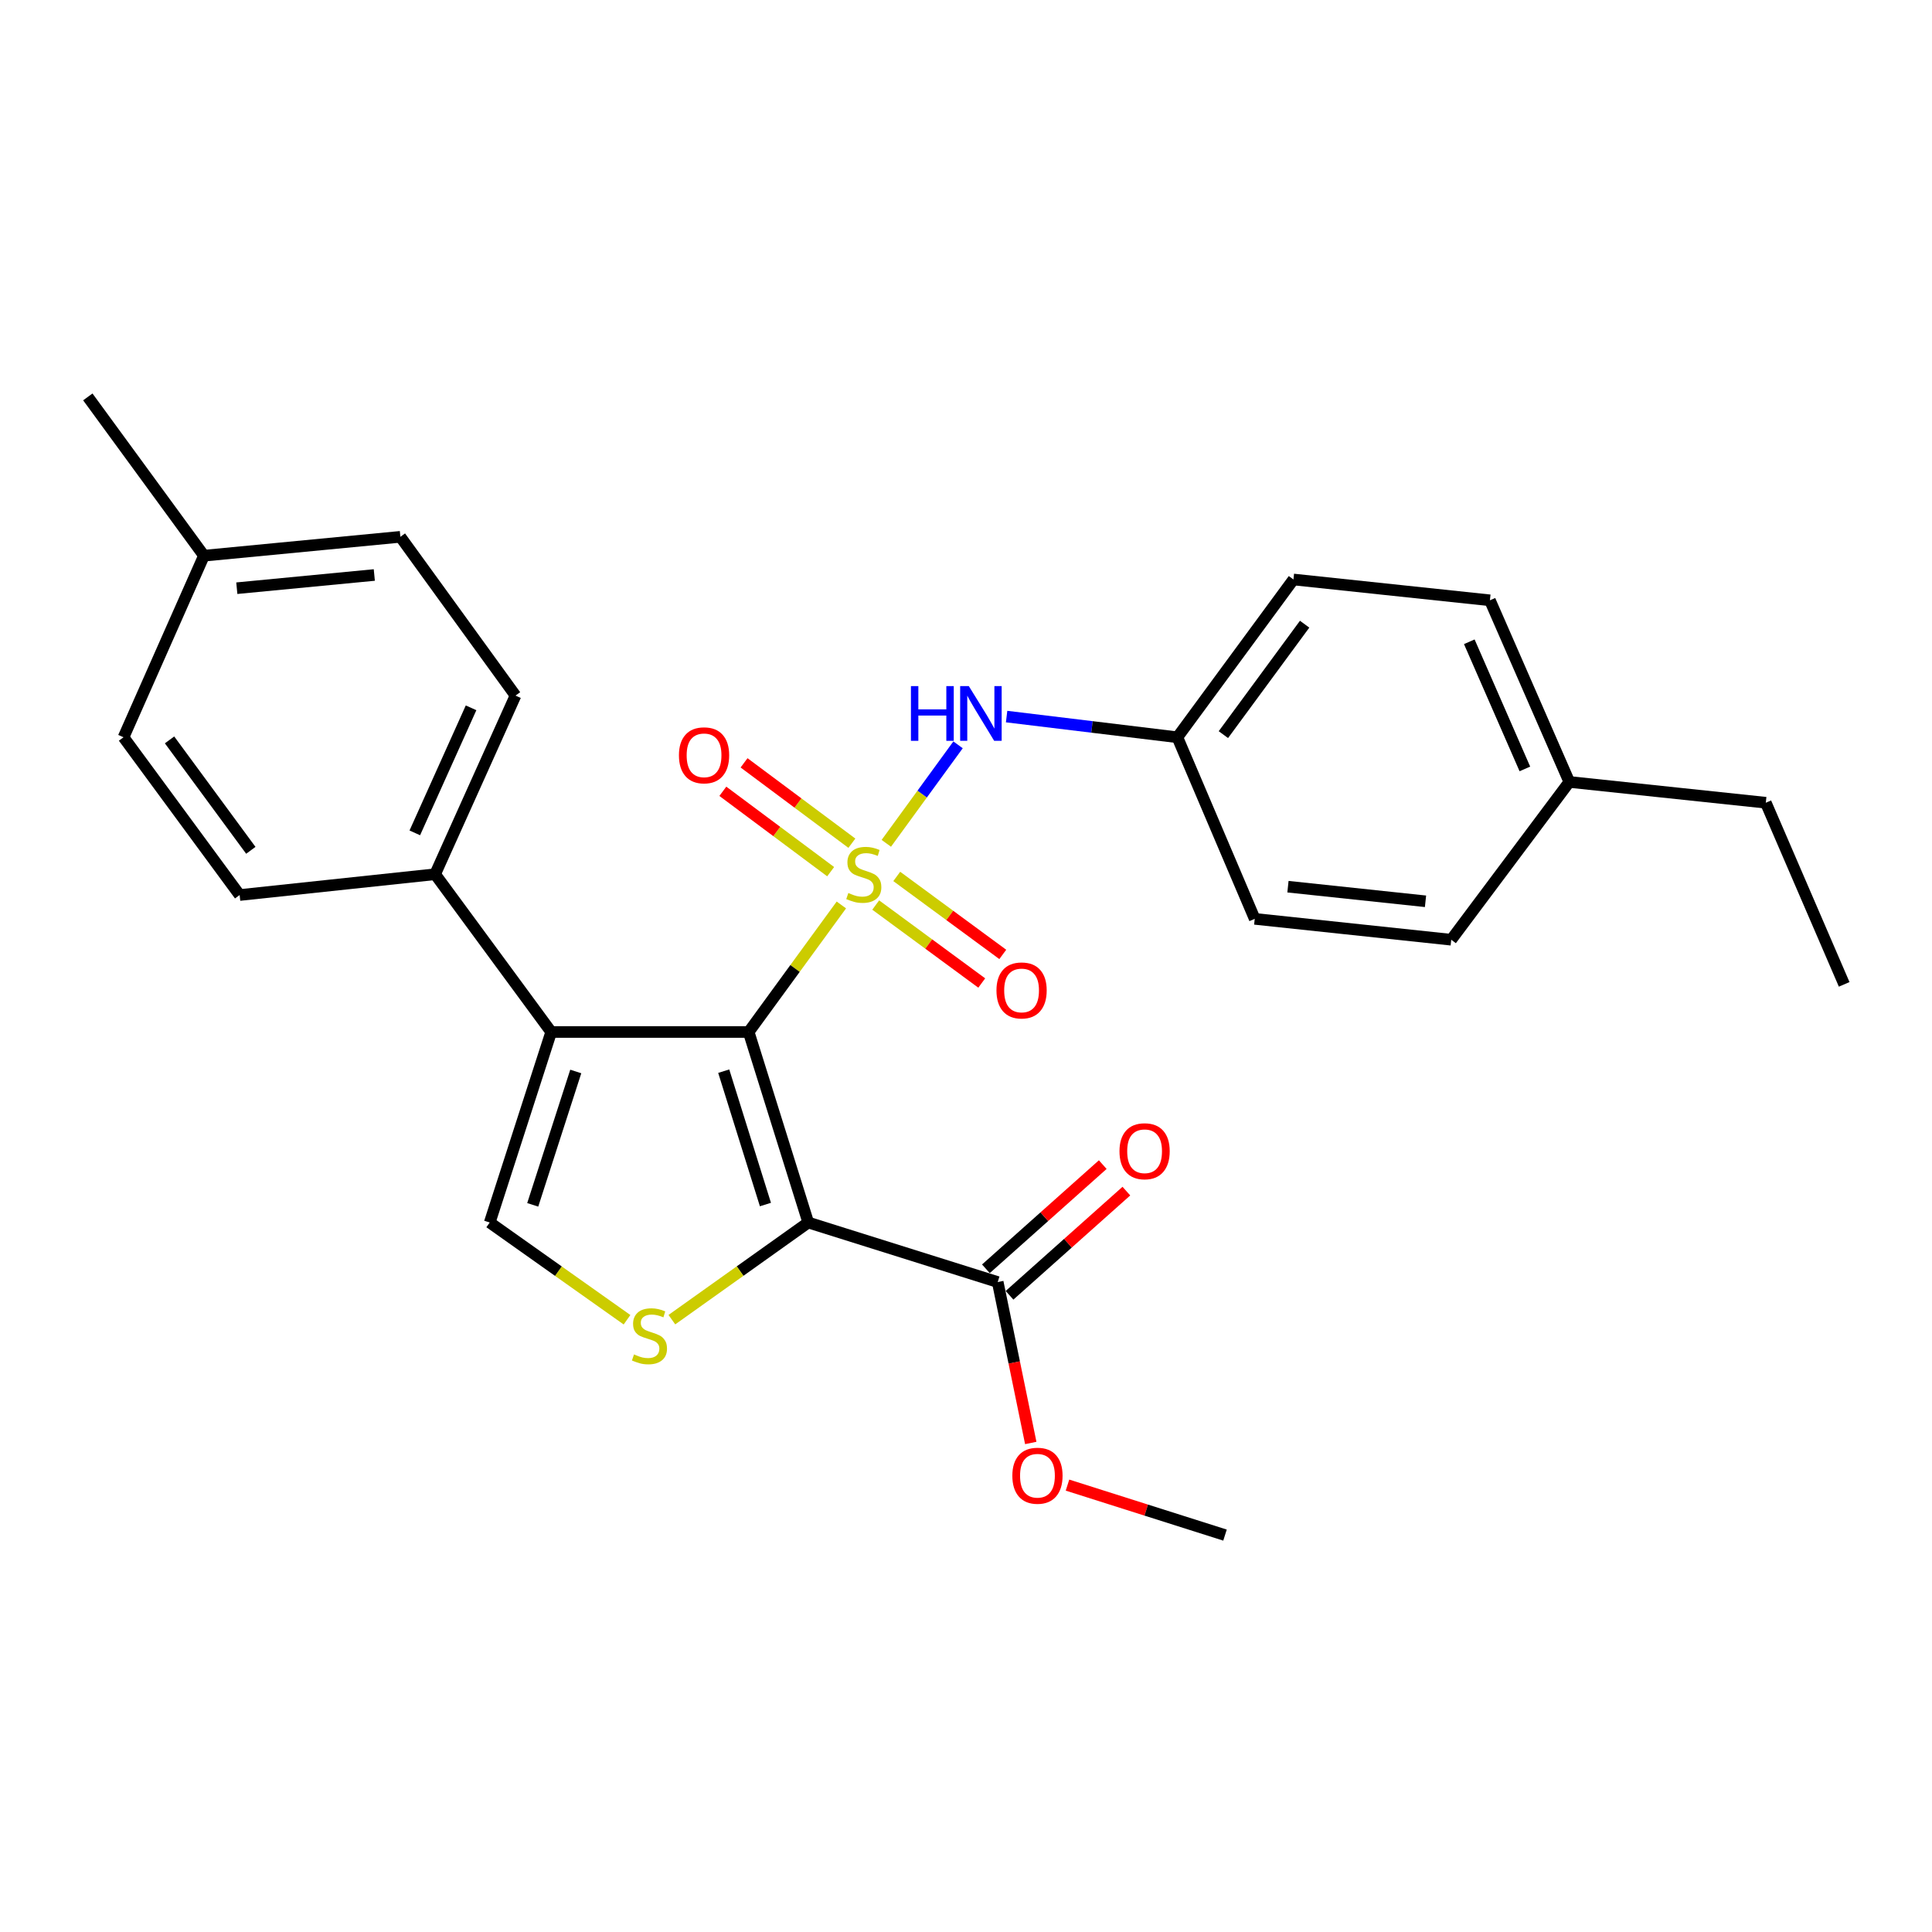 <?xml version='1.0' encoding='iso-8859-1'?>
<svg version='1.1' baseProfile='full'
              xmlns='http://www.w3.org/2000/svg'
                      xmlns:rdkit='http://www.rdkit.org/xml'
                      xmlns:xlink='http://www.w3.org/1999/xlink'
                  xml:space='preserve'
width='1000px' height='1000px' viewBox='0 0 1000 1000'>
<!-- END OF HEADER -->
<rect style='opacity:1.0;fill:#FFFFFF;stroke:none' width='1000' height='1000' x='0' y='0'> </rect>
<path class='bond-0' d='M 435.491,468.405 L 411.5,501.282' style='fill:none;fill-rule:evenodd;stroke:#CCCC00;stroke-width:6px;stroke-linecap:butt;stroke-linejoin:miter;stroke-opacity:1' />
<path class='bond-0' d='M 411.5,501.282 L 387.51,534.159' style='fill:none;fill-rule:evenodd;stroke:#000000;stroke-width:6px;stroke-linecap:butt;stroke-linejoin:miter;stroke-opacity:1' />
<path class='bond-5' d='M 458.752,436.502 L 477.32,411.014' style='fill:none;fill-rule:evenodd;stroke:#CCCC00;stroke-width:6px;stroke-linecap:butt;stroke-linejoin:miter;stroke-opacity:1' />
<path class='bond-5' d='M 477.32,411.014 L 495.888,385.526' style='fill:none;fill-rule:evenodd;stroke:#0000FF;stroke-width:6px;stroke-linecap:butt;stroke-linejoin:miter;stroke-opacity:1' />
<path class='bond-7' d='M 453.269,468.443 L 480.71,488.625' style='fill:none;fill-rule:evenodd;stroke:#CCCC00;stroke-width:6px;stroke-linecap:butt;stroke-linejoin:miter;stroke-opacity:1' />
<path class='bond-7' d='M 480.71,488.625 L 508.15,508.808' style='fill:none;fill-rule:evenodd;stroke:#FF0000;stroke-width:6px;stroke-linecap:butt;stroke-linejoin:miter;stroke-opacity:1' />
<path class='bond-7' d='M 464.157,453.64 L 491.597,473.822' style='fill:none;fill-rule:evenodd;stroke:#CCCC00;stroke-width:6px;stroke-linecap:butt;stroke-linejoin:miter;stroke-opacity:1' />
<path class='bond-7' d='M 491.597,473.822 L 519.038,494.005' style='fill:none;fill-rule:evenodd;stroke:#FF0000;stroke-width:6px;stroke-linecap:butt;stroke-linejoin:miter;stroke-opacity:1' />
<path class='bond-8' d='M 440.931,436.442 L 413.027,415.642' style='fill:none;fill-rule:evenodd;stroke:#CCCC00;stroke-width:6px;stroke-linecap:butt;stroke-linejoin:miter;stroke-opacity:1' />
<path class='bond-8' d='M 413.027,415.642 L 385.123,394.843' style='fill:none;fill-rule:evenodd;stroke:#FF0000;stroke-width:6px;stroke-linecap:butt;stroke-linejoin:miter;stroke-opacity:1' />
<path class='bond-8' d='M 429.949,451.175 L 402.045,430.375' style='fill:none;fill-rule:evenodd;stroke:#CCCC00;stroke-width:6px;stroke-linecap:butt;stroke-linejoin:miter;stroke-opacity:1' />
<path class='bond-8' d='M 402.045,430.375 L 374.141,409.576' style='fill:none;fill-rule:evenodd;stroke:#FF0000;stroke-width:6px;stroke-linecap:butt;stroke-linejoin:miter;stroke-opacity:1' />
<path class='bond-1' d='M 387.51,534.159 L 418.35,632.775' style='fill:none;fill-rule:evenodd;stroke:#000000;stroke-width:6px;stroke-linecap:butt;stroke-linejoin:miter;stroke-opacity:1' />
<path class='bond-1' d='M 374.598,554.436 L 396.186,623.468' style='fill:none;fill-rule:evenodd;stroke:#000000;stroke-width:6px;stroke-linecap:butt;stroke-linejoin:miter;stroke-opacity:1' />
<path class='bond-2' d='M 387.51,534.159 L 285.299,534.159' style='fill:none;fill-rule:evenodd;stroke:#000000;stroke-width:6px;stroke-linecap:butt;stroke-linejoin:miter;stroke-opacity:1' />
<path class='bond-3' d='M 418.35,632.775 L 383.056,657.916' style='fill:none;fill-rule:evenodd;stroke:#000000;stroke-width:6px;stroke-linecap:butt;stroke-linejoin:miter;stroke-opacity:1' />
<path class='bond-3' d='M 383.056,657.916 L 347.762,683.057' style='fill:none;fill-rule:evenodd;stroke:#CCCC00;stroke-width:6px;stroke-linecap:butt;stroke-linejoin:miter;stroke-opacity:1' />
<path class='bond-6' d='M 418.35,632.775 L 516.416,663.585' style='fill:none;fill-rule:evenodd;stroke:#000000;stroke-width:6px;stroke-linecap:butt;stroke-linejoin:miter;stroke-opacity:1' />
<path class='bond-4' d='M 285.299,534.159 L 253.479,632.775' style='fill:none;fill-rule:evenodd;stroke:#000000;stroke-width:6px;stroke-linecap:butt;stroke-linejoin:miter;stroke-opacity:1' />
<path class='bond-4' d='M 298.014,554.594 L 275.74,623.626' style='fill:none;fill-rule:evenodd;stroke:#000000;stroke-width:6px;stroke-linecap:butt;stroke-linejoin:miter;stroke-opacity:1' />
<path class='bond-9' d='M 285.299,534.159 L 225.221,452.499' style='fill:none;fill-rule:evenodd;stroke:#000000;stroke-width:6px;stroke-linecap:butt;stroke-linejoin:miter;stroke-opacity:1' />
<path class='bond-27' d='M 324.547,683.099 L 289.013,657.937' style='fill:none;fill-rule:evenodd;stroke:#CCCC00;stroke-width:6px;stroke-linecap:butt;stroke-linejoin:miter;stroke-opacity:1' />
<path class='bond-27' d='M 289.013,657.937 L 253.479,632.775' style='fill:none;fill-rule:evenodd;stroke:#000000;stroke-width:6px;stroke-linecap:butt;stroke-linejoin:miter;stroke-opacity:1' />
<path class='bond-11' d='M 521.019,370.899 L 565.213,376.254' style='fill:none;fill-rule:evenodd;stroke:#0000FF;stroke-width:6px;stroke-linecap:butt;stroke-linejoin:miter;stroke-opacity:1' />
<path class='bond-11' d='M 565.213,376.254 L 609.407,381.609' style='fill:none;fill-rule:evenodd;stroke:#000000;stroke-width:6px;stroke-linecap:butt;stroke-linejoin:miter;stroke-opacity:1' />
<path class='bond-10' d='M 522.53,670.443 L 552.769,643.481' style='fill:none;fill-rule:evenodd;stroke:#000000;stroke-width:6px;stroke-linecap:butt;stroke-linejoin:miter;stroke-opacity:1' />
<path class='bond-10' d='M 552.769,643.481 L 583.009,616.519' style='fill:none;fill-rule:evenodd;stroke:#FF0000;stroke-width:6px;stroke-linecap:butt;stroke-linejoin:miter;stroke-opacity:1' />
<path class='bond-10' d='M 510.301,656.728 L 540.54,629.765' style='fill:none;fill-rule:evenodd;stroke:#000000;stroke-width:6px;stroke-linecap:butt;stroke-linejoin:miter;stroke-opacity:1' />
<path class='bond-10' d='M 540.54,629.765 L 570.779,602.803' style='fill:none;fill-rule:evenodd;stroke:#FF0000;stroke-width:6px;stroke-linecap:butt;stroke-linejoin:miter;stroke-opacity:1' />
<path class='bond-14' d='M 516.416,663.585 L 524.968,705.231' style='fill:none;fill-rule:evenodd;stroke:#000000;stroke-width:6px;stroke-linecap:butt;stroke-linejoin:miter;stroke-opacity:1' />
<path class='bond-14' d='M 524.968,705.231 L 533.521,746.877' style='fill:none;fill-rule:evenodd;stroke:#FF0000;stroke-width:6px;stroke-linecap:butt;stroke-linejoin:miter;stroke-opacity:1' />
<path class='bond-12' d='M 225.221,452.499 L 266.821,360.038' style='fill:none;fill-rule:evenodd;stroke:#000000;stroke-width:6px;stroke-linecap:butt;stroke-linejoin:miter;stroke-opacity:1' />
<path class='bond-12' d='M 214.703,431.09 L 243.824,366.367' style='fill:none;fill-rule:evenodd;stroke:#000000;stroke-width:6px;stroke-linecap:butt;stroke-linejoin:miter;stroke-opacity:1' />
<path class='bond-13' d='M 225.221,452.499 L 124.042,463.269' style='fill:none;fill-rule:evenodd;stroke:#000000;stroke-width:6px;stroke-linecap:butt;stroke-linejoin:miter;stroke-opacity:1' />
<path class='bond-19' d='M 609.407,381.609 L 649.446,475.601' style='fill:none;fill-rule:evenodd;stroke:#000000;stroke-width:6px;stroke-linecap:butt;stroke-linejoin:miter;stroke-opacity:1' />
<path class='bond-20' d='M 609.407,381.609 L 669.486,299.939' style='fill:none;fill-rule:evenodd;stroke:#000000;stroke-width:6px;stroke-linecap:butt;stroke-linejoin:miter;stroke-opacity:1' />
<path class='bond-20' d='M 633.221,380.247 L 675.276,323.078' style='fill:none;fill-rule:evenodd;stroke:#000000;stroke-width:6px;stroke-linecap:butt;stroke-linejoin:miter;stroke-opacity:1' />
<path class='bond-16' d='M 266.821,360.038 L 207.233,277.857' style='fill:none;fill-rule:evenodd;stroke:#000000;stroke-width:6px;stroke-linecap:butt;stroke-linejoin:miter;stroke-opacity:1' />
<path class='bond-15' d='M 124.042,463.269 L 63.943,381.609' style='fill:none;fill-rule:evenodd;stroke:#000000;stroke-width:6px;stroke-linecap:butt;stroke-linejoin:miter;stroke-opacity:1' />
<path class='bond-15' d='M 129.827,440.128 L 87.757,382.966' style='fill:none;fill-rule:evenodd;stroke:#000000;stroke-width:6px;stroke-linecap:butt;stroke-linejoin:miter;stroke-opacity:1' />
<path class='bond-25' d='M 552.533,768.688 L 593.297,781.626' style='fill:none;fill-rule:evenodd;stroke:#FF0000;stroke-width:6px;stroke-linecap:butt;stroke-linejoin:miter;stroke-opacity:1' />
<path class='bond-25' d='M 593.297,781.626 L 634.062,794.564' style='fill:none;fill-rule:evenodd;stroke:#000000;stroke-width:6px;stroke-linecap:butt;stroke-linejoin:miter;stroke-opacity:1' />
<path class='bond-17' d='M 63.943,381.609 L 105.564,287.627' style='fill:none;fill-rule:evenodd;stroke:#000000;stroke-width:6px;stroke-linecap:butt;stroke-linejoin:miter;stroke-opacity:1' />
<path class='bond-29' d='M 207.233,277.857 L 105.564,287.627' style='fill:none;fill-rule:evenodd;stroke:#000000;stroke-width:6px;stroke-linecap:butt;stroke-linejoin:miter;stroke-opacity:1' />
<path class='bond-29' d='M 193.74,297.614 L 122.572,304.453' style='fill:none;fill-rule:evenodd;stroke:#000000;stroke-width:6px;stroke-linecap:butt;stroke-linejoin:miter;stroke-opacity:1' />
<path class='bond-24' d='M 105.564,287.627 L 45.455,205.436' style='fill:none;fill-rule:evenodd;stroke:#000000;stroke-width:6px;stroke-linecap:butt;stroke-linejoin:miter;stroke-opacity:1' />
<path class='bond-18' d='M 812.276,404.732 L 771.176,310.719' style='fill:none;fill-rule:evenodd;stroke:#000000;stroke-width:6px;stroke-linecap:butt;stroke-linejoin:miter;stroke-opacity:1' />
<path class='bond-18' d='M 789.274,397.991 L 760.504,332.182' style='fill:none;fill-rule:evenodd;stroke:#000000;stroke-width:6px;stroke-linecap:butt;stroke-linejoin:miter;stroke-opacity:1' />
<path class='bond-23' d='M 812.276,404.732 L 913.976,415.492' style='fill:none;fill-rule:evenodd;stroke:#000000;stroke-width:6px;stroke-linecap:butt;stroke-linejoin:miter;stroke-opacity:1' />
<path class='bond-28' d='M 812.276,404.732 L 751.156,486.402' style='fill:none;fill-rule:evenodd;stroke:#000000;stroke-width:6px;stroke-linecap:butt;stroke-linejoin:miter;stroke-opacity:1' />
<path class='bond-22' d='M 649.446,475.601 L 751.156,486.402' style='fill:none;fill-rule:evenodd;stroke:#000000;stroke-width:6px;stroke-linecap:butt;stroke-linejoin:miter;stroke-opacity:1' />
<path class='bond-22' d='M 666.643,458.948 L 737.84,466.509' style='fill:none;fill-rule:evenodd;stroke:#000000;stroke-width:6px;stroke-linecap:butt;stroke-linejoin:miter;stroke-opacity:1' />
<path class='bond-21' d='M 669.486,299.939 L 771.176,310.719' style='fill:none;fill-rule:evenodd;stroke:#000000;stroke-width:6px;stroke-linecap:butt;stroke-linejoin:miter;stroke-opacity:1' />
<path class='bond-26' d='M 913.976,415.492 L 954.545,509.504' style='fill:none;fill-rule:evenodd;stroke:#000000;stroke-width:6px;stroke-linecap:butt;stroke-linejoin:miter;stroke-opacity:1' />
<path  class='atom-0' d='M 439.098 462.219
Q 439.418 462.339, 440.738 462.899
Q 442.058 463.459, 443.498 463.819
Q 444.978 464.139, 446.418 464.139
Q 449.098 464.139, 450.658 462.859
Q 452.218 461.539, 452.218 459.259
Q 452.218 457.699, 451.418 456.739
Q 450.658 455.779, 449.458 455.259
Q 448.258 454.739, 446.258 454.139
Q 443.738 453.379, 442.218 452.659
Q 440.738 451.939, 439.658 450.419
Q 438.618 448.899, 438.618 446.339
Q 438.618 442.779, 441.018 440.579
Q 443.458 438.379, 448.258 438.379
Q 451.538 438.379, 455.258 439.939
L 454.338 443.019
Q 450.938 441.619, 448.378 441.619
Q 445.618 441.619, 444.098 442.779
Q 442.578 443.899, 442.618 445.859
Q 442.618 447.379, 443.378 448.299
Q 444.178 449.219, 445.298 449.739
Q 446.458 450.259, 448.378 450.859
Q 450.938 451.659, 452.458 452.459
Q 453.978 453.259, 455.058 454.899
Q 456.178 456.499, 456.178 459.259
Q 456.178 463.179, 453.538 465.299
Q 450.938 467.379, 446.578 467.379
Q 444.058 467.379, 442.138 466.819
Q 440.258 466.299, 438.018 465.379
L 439.098 462.219
' fill='#CCCC00'/>
<path  class='atom-4' d='M 328.159 701.043
Q 328.479 701.163, 329.799 701.723
Q 331.119 702.283, 332.559 702.643
Q 334.039 702.963, 335.479 702.963
Q 338.159 702.963, 339.719 701.683
Q 341.279 700.363, 341.279 698.083
Q 341.279 696.523, 340.479 695.563
Q 339.719 694.603, 338.519 694.083
Q 337.319 693.563, 335.319 692.963
Q 332.799 692.203, 331.279 691.483
Q 329.799 690.763, 328.719 689.243
Q 327.679 687.723, 327.679 685.163
Q 327.679 681.603, 330.079 679.403
Q 332.519 677.203, 337.319 677.203
Q 340.599 677.203, 344.319 678.763
L 343.399 681.843
Q 339.999 680.443, 337.439 680.443
Q 334.679 680.443, 333.159 681.603
Q 331.639 682.723, 331.679 684.683
Q 331.679 686.203, 332.439 687.123
Q 333.239 688.043, 334.359 688.563
Q 335.519 689.083, 337.439 689.683
Q 339.999 690.483, 341.519 691.283
Q 343.039 692.083, 344.119 693.723
Q 345.239 695.323, 345.239 698.083
Q 345.239 702.003, 342.599 704.123
Q 339.999 706.203, 335.639 706.203
Q 333.119 706.203, 331.199 705.643
Q 329.319 705.123, 327.079 704.203
L 328.159 701.043
' fill='#CCCC00'/>
<path  class='atom-6' d='M 471.498 355.127
L 475.338 355.127
L 475.338 367.167
L 489.818 367.167
L 489.818 355.127
L 493.658 355.127
L 493.658 383.447
L 489.818 383.447
L 489.818 370.367
L 475.338 370.367
L 475.338 383.447
L 471.498 383.447
L 471.498 355.127
' fill='#0000FF'/>
<path  class='atom-6' d='M 501.458 355.127
L 510.738 370.127
Q 511.658 371.607, 513.138 374.287
Q 514.618 376.967, 514.698 377.127
L 514.698 355.127
L 518.458 355.127
L 518.458 383.447
L 514.578 383.447
L 504.618 367.047
Q 503.458 365.127, 502.218 362.927
Q 501.018 360.727, 500.658 360.047
L 500.658 383.447
L 496.978 383.447
L 496.978 355.127
L 501.458 355.127
' fill='#0000FF'/>
<path  class='atom-8' d='M 515.768 512.647
Q 515.768 505.847, 519.128 502.047
Q 522.488 498.247, 528.768 498.247
Q 535.048 498.247, 538.408 502.047
Q 541.768 505.847, 541.768 512.647
Q 541.768 519.527, 538.368 523.447
Q 534.968 527.327, 528.768 527.327
Q 522.528 527.327, 519.128 523.447
Q 515.768 519.567, 515.768 512.647
M 528.768 524.127
Q 533.088 524.127, 535.408 521.247
Q 537.768 518.327, 537.768 512.647
Q 537.768 507.087, 535.408 504.287
Q 533.088 501.447, 528.768 501.447
Q 524.448 501.447, 522.088 504.247
Q 519.768 507.047, 519.768 512.647
Q 519.768 518.367, 522.088 521.247
Q 524.448 524.127, 528.768 524.127
' fill='#FF0000'/>
<path  class='atom-9' d='M 351.417 390.948
Q 351.417 384.148, 354.777 380.348
Q 358.137 376.548, 364.417 376.548
Q 370.697 376.548, 374.057 380.348
Q 377.417 384.148, 377.417 390.948
Q 377.417 397.828, 374.017 401.748
Q 370.617 405.628, 364.417 405.628
Q 358.177 405.628, 354.777 401.748
Q 351.417 397.868, 351.417 390.948
M 364.417 402.428
Q 368.737 402.428, 371.057 399.548
Q 373.417 396.628, 373.417 390.948
Q 373.417 385.388, 371.057 382.588
Q 368.737 379.748, 364.417 379.748
Q 360.097 379.748, 357.737 382.548
Q 355.417 385.348, 355.417 390.948
Q 355.417 396.668, 357.737 399.548
Q 360.097 402.428, 364.417 402.428
' fill='#FF0000'/>
<path  class='atom-11' d='M 579.44 595.879
Q 579.44 589.079, 582.8 585.279
Q 586.16 581.479, 592.44 581.479
Q 598.72 581.479, 602.08 585.279
Q 605.44 589.079, 605.44 595.879
Q 605.44 602.759, 602.04 606.679
Q 598.64 610.559, 592.44 610.559
Q 586.2 610.559, 582.8 606.679
Q 579.44 602.799, 579.44 595.879
M 592.44 607.359
Q 596.76 607.359, 599.08 604.479
Q 601.44 601.559, 601.44 595.879
Q 601.44 590.319, 599.08 587.519
Q 596.76 584.679, 592.44 584.679
Q 588.12 584.679, 585.76 587.479
Q 583.44 590.279, 583.44 595.879
Q 583.44 601.599, 585.76 604.479
Q 588.12 607.359, 592.44 607.359
' fill='#FF0000'/>
<path  class='atom-15' d='M 523.986 763.834
Q 523.986 757.034, 527.346 753.234
Q 530.706 749.434, 536.986 749.434
Q 543.266 749.434, 546.626 753.234
Q 549.986 757.034, 549.986 763.834
Q 549.986 770.714, 546.586 774.634
Q 543.186 778.514, 536.986 778.514
Q 530.746 778.514, 527.346 774.634
Q 523.986 770.754, 523.986 763.834
M 536.986 775.314
Q 541.306 775.314, 543.626 772.434
Q 545.986 769.514, 545.986 763.834
Q 545.986 758.274, 543.626 755.474
Q 541.306 752.634, 536.986 752.634
Q 532.666 752.634, 530.306 755.434
Q 527.986 758.234, 527.986 763.834
Q 527.986 769.554, 530.306 772.434
Q 532.666 775.314, 536.986 775.314
' fill='#FF0000'/>
</svg>

